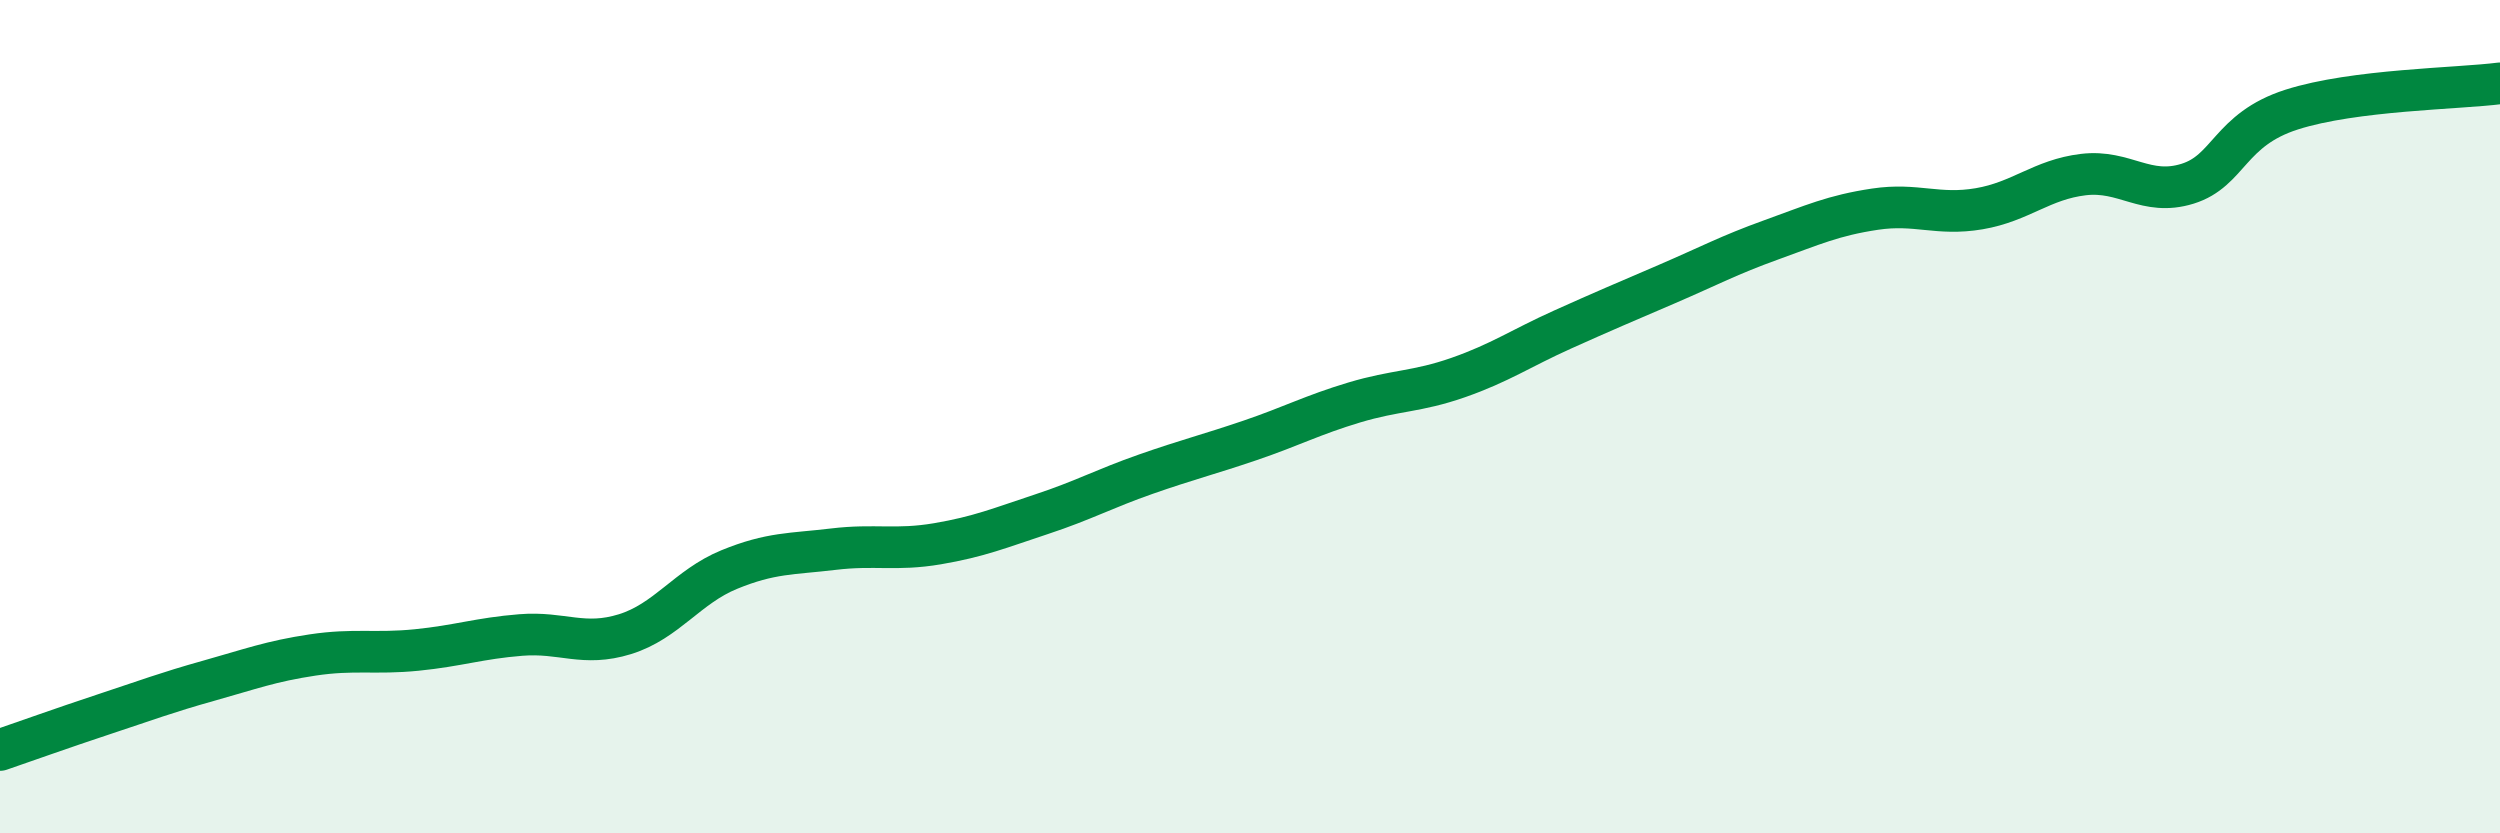 
    <svg width="60" height="20" viewBox="0 0 60 20" xmlns="http://www.w3.org/2000/svg">
      <path
        d="M 0,18 C 0.5,17.83 1.5,17.47 2.5,17.14 C 3.5,16.81 4,16.62 5,16.34 C 6,16.06 6.5,15.87 7.5,15.72 C 8.5,15.57 9,15.7 10,15.6 C 11,15.5 11.5,15.32 12.5,15.24 C 13.5,15.16 14,15.53 15,15.22 C 16,14.91 16.5,14.08 17.5,13.67 C 18.5,13.26 19,13.3 20,13.18 C 21,13.06 21.5,13.22 22.5,13.05 C 23.5,12.88 24,12.67 25,12.34 C 26,12.01 26.5,11.73 27.5,11.38 C 28.5,11.03 29,10.91 30,10.57 C 31,10.23 31.5,9.96 32.5,9.66 C 33.5,9.36 34,9.41 35,9.06 C 36,8.71 36.5,8.36 37.5,7.91 C 38.5,7.46 39,7.25 40,6.82 C 41,6.39 41.5,6.12 42.5,5.76 C 43.5,5.4 44,5.17 45,5.02 C 46,4.87 46.5,5.18 47.5,5.01 C 48.5,4.84 49,4.31 50,4.19 C 51,4.07 51.5,4.72 52.5,4.41 C 53.5,4.1 53.5,3.11 55,2.63 C 56.5,2.15 59,2.13 60,2L60 20L0 20Z"
        fill="#008740"
        opacity="0.1"
        stroke-linecap="round"
        stroke-linejoin="round"
      />
      <path
        d="M 0,18 C 0.5,17.83 1.5,17.47 2.5,17.14 C 3.5,16.81 4,16.62 5,16.34 C 6,16.06 6.5,15.87 7.5,15.72 C 8.5,15.57 9,15.7 10,15.6 C 11,15.5 11.5,15.32 12.5,15.24 C 13.5,15.16 14,15.53 15,15.22 C 16,14.91 16.5,14.08 17.5,13.67 C 18.5,13.26 19,13.3 20,13.18 C 21,13.06 21.5,13.22 22.5,13.05 C 23.5,12.88 24,12.67 25,12.34 C 26,12.01 26.5,11.73 27.5,11.38 C 28.5,11.03 29,10.91 30,10.57 C 31,10.23 31.5,9.96 32.5,9.66 C 33.5,9.36 34,9.41 35,9.06 C 36,8.71 36.5,8.36 37.5,7.91 C 38.5,7.46 39,7.25 40,6.82 C 41,6.39 41.5,6.12 42.5,5.76 C 43.5,5.4 44,5.17 45,5.02 C 46,4.87 46.5,5.18 47.5,5.01 C 48.5,4.84 49,4.31 50,4.19 C 51,4.07 51.5,4.72 52.5,4.41 C 53.5,4.1 53.5,3.11 55,2.63 C 56.5,2.15 59,2.13 60,2"
        stroke="#008740"
        stroke-width="1"
        fill="none"
        stroke-linecap="round"
        stroke-linejoin="round"
      />
    </svg>
  